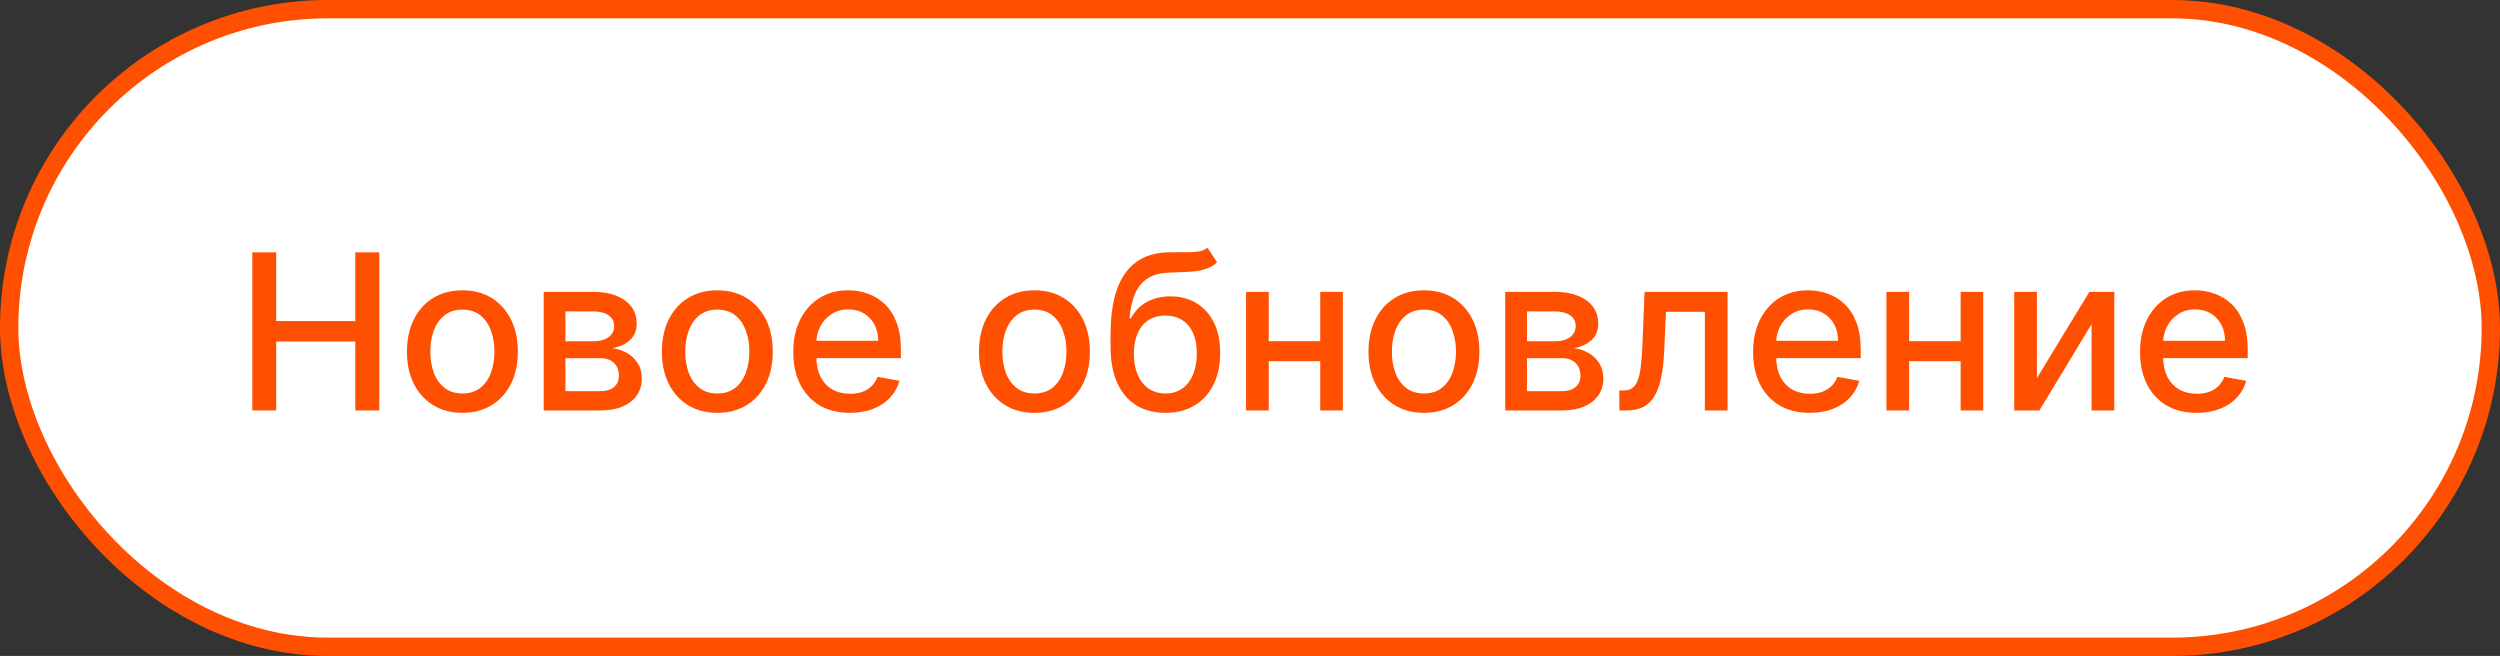 <svg xmlns="http://www.w3.org/2000/svg" width="545" height="143" viewBox="0 0 545 143" fill="none"><rect x="0" y="0" width="545" height="143" fill="#333333" stroke="none"/><rect x="2" y="2" width="541" height="139" rx="69.5" fill="white" stroke="#FF4F00" stroke-width="4"></rect><path d="M55 89.478V55.01H60.217V69.989H77.454V55.01H82.687V89.478H77.454V74.449H60.217V89.478H55Z" fill="#FF4F00"></path><path d="M100.802 90C98.371 90 96.249 89.445 94.437 88.334C92.625 87.223 91.218 85.669 90.217 83.672C89.215 81.675 88.714 79.341 88.714 76.67C88.714 73.989 89.215 71.644 90.217 69.635C91.218 67.627 92.625 66.067 94.437 64.957C96.249 63.846 98.371 63.29 100.802 63.29C103.233 63.29 105.355 63.846 107.167 64.957C108.979 66.067 110.385 67.627 111.387 69.635C112.389 71.644 112.89 73.989 112.89 76.67C112.89 79.341 112.389 81.675 111.387 83.672C110.385 85.669 108.979 87.223 107.167 88.334C105.355 89.445 103.233 90 100.802 90ZM100.819 85.776C102.394 85.776 103.7 85.361 104.736 84.53C105.771 83.7 106.536 82.595 107.032 81.215C107.538 79.835 107.791 78.314 107.791 76.654C107.791 75.004 107.538 73.49 107.032 72.109C106.536 70.718 105.771 69.602 104.736 68.76C103.7 67.919 102.394 67.498 100.819 67.498C99.232 67.498 97.915 67.919 96.868 68.76C95.833 69.602 95.062 70.718 94.555 72.109C94.06 73.49 93.813 75.004 93.813 76.654C93.813 78.314 94.06 79.835 94.555 81.215C95.062 82.595 95.833 83.7 96.868 84.53C97.915 85.361 99.232 85.776 100.819 85.776Z" fill="#FF4F00"></path><path d="M118.524 89.478V63.627H129.278C132.205 63.627 134.523 64.25 136.234 65.495C137.945 66.729 138.8 68.407 138.8 70.527C138.8 72.042 138.316 73.243 137.348 74.129C136.38 75.015 135.097 75.61 133.499 75.913C134.658 76.048 135.722 76.395 136.69 76.957C137.658 77.506 138.434 78.247 139.019 79.178C139.616 80.109 139.914 81.22 139.914 82.51C139.914 83.879 139.56 85.091 138.851 86.146C138.142 87.189 137.112 88.008 135.761 88.603C134.422 89.186 132.807 89.478 130.916 89.478H118.524ZM123.268 85.271H130.916C132.165 85.271 133.144 84.973 133.853 84.379C134.562 83.784 134.917 82.976 134.917 81.955C134.917 80.755 134.562 79.812 133.853 79.128C133.144 78.432 132.165 78.084 130.916 78.084H123.268V85.271ZM123.268 74.398H129.329C130.274 74.398 131.085 74.264 131.76 73.994C132.447 73.725 132.97 73.344 133.33 72.85C133.701 72.345 133.887 71.75 133.887 71.066C133.887 70.067 133.476 69.287 132.655 68.727C131.833 68.165 130.708 67.885 129.278 67.885H123.268V74.398Z" fill="#FF4F00"></path><path d="M156.375 90C153.943 90 151.822 89.445 150.01 88.334C148.198 87.223 146.791 85.669 145.789 83.672C144.788 81.675 144.287 79.341 144.287 76.67C144.287 73.989 144.788 71.644 145.789 69.635C146.791 67.627 148.198 66.067 150.01 64.957C151.822 63.846 153.943 63.29 156.375 63.29C158.806 63.29 160.927 63.846 162.739 64.957C164.551 66.067 165.958 67.627 166.96 69.635C167.961 71.644 168.462 73.989 168.462 76.67C168.462 79.341 167.961 81.675 166.96 83.672C165.958 85.669 164.551 87.223 162.739 88.334C160.927 89.445 158.806 90 156.375 90ZM156.391 85.776C157.967 85.776 159.273 85.361 160.308 84.53C161.344 83.7 162.109 82.595 162.604 81.215C163.111 79.835 163.364 78.314 163.364 76.654C163.364 75.004 163.111 73.49 162.604 72.109C162.109 70.718 161.344 69.602 160.308 68.76C159.273 67.919 157.967 67.498 156.391 67.498C154.804 67.498 153.488 67.919 152.441 68.76C151.405 69.602 150.634 70.718 150.128 72.109C149.633 73.49 149.385 75.004 149.385 76.654C149.385 78.314 149.633 79.835 150.128 81.215C150.634 82.595 151.405 83.7 152.441 84.53C153.488 85.361 154.804 85.776 156.391 85.776Z" fill="#FF4F00"></path><path d="M185.273 90C182.718 90 180.518 89.456 178.672 88.368C176.837 87.268 175.419 85.725 174.418 83.739C173.427 81.742 172.932 79.403 172.932 76.721C172.932 74.073 173.427 71.739 174.418 69.719C175.419 67.7 176.815 66.123 178.604 64.99C180.405 63.857 182.51 63.29 184.918 63.29C186.382 63.29 187.8 63.532 189.173 64.014C190.546 64.496 191.778 65.254 192.87 66.286C193.962 67.318 194.823 68.659 195.453 70.309C196.083 71.947 196.398 73.938 196.398 76.283V78.067H175.785V74.297H191.452C191.452 72.973 191.182 71.801 190.642 70.78C190.101 69.748 189.342 68.934 188.362 68.339C187.394 67.745 186.258 67.447 184.952 67.447C183.534 67.447 182.296 67.795 181.238 68.491C180.191 69.175 179.381 70.073 178.807 71.184C178.244 72.283 177.963 73.478 177.963 74.769V77.714C177.963 79.442 178.267 80.912 178.875 82.123C179.494 83.335 180.355 84.261 181.458 84.9C182.56 85.529 183.849 85.843 185.324 85.843C186.28 85.843 187.153 85.708 187.94 85.439C188.728 85.159 189.409 84.743 189.983 84.194C190.557 83.644 190.996 82.965 191.3 82.157L196.078 83.015C195.695 84.418 195.008 85.647 194.018 86.701C193.039 87.745 191.806 88.558 190.321 89.142C188.846 89.714 187.164 90 185.273 90Z" fill="#FF4F00"></path><path d="M225.504 90C223.073 90 220.951 89.445 219.139 88.334C217.327 87.223 215.92 85.669 214.918 83.672C213.917 81.675 213.416 79.341 213.416 76.67C213.416 73.989 213.917 71.644 214.918 69.635C215.92 67.627 217.327 66.067 219.139 64.957C220.951 63.846 223.073 63.29 225.504 63.29C227.935 63.29 230.056 63.846 231.868 64.957C233.68 66.067 235.087 67.627 236.089 69.635C237.091 71.644 237.591 73.989 237.591 76.67C237.591 79.341 237.091 81.675 236.089 83.672C235.087 85.669 233.68 87.223 231.868 88.334C230.056 89.445 227.935 90 225.504 90ZM225.521 85.776C227.096 85.776 228.402 85.361 229.437 84.53C230.473 83.7 231.238 82.595 231.733 81.215C232.24 79.835 232.493 78.314 232.493 76.654C232.493 75.004 232.24 73.49 231.733 72.109C231.238 70.718 230.473 69.602 229.437 68.76C228.402 67.919 227.096 67.498 225.521 67.498C223.934 67.498 222.617 67.919 221.57 68.76C220.535 69.602 219.764 70.718 219.257 72.109C218.762 73.49 218.514 75.004 218.514 76.654C218.514 78.314 218.762 79.835 219.257 81.215C219.764 82.595 220.535 83.7 221.57 84.53C222.617 85.361 223.934 85.776 225.521 85.776Z" fill="#FF4F00"></path><path d="M263.232 54L265.325 57.181C264.548 57.888 263.665 58.393 262.674 58.696C261.695 58.987 260.564 59.172 259.281 59.251C257.998 59.318 256.529 59.38 254.875 59.436C253.006 59.492 251.47 59.896 250.266 60.648C249.062 61.389 248.133 62.488 247.48 63.947C246.839 65.394 246.422 67.212 246.231 69.4H246.552C247.396 67.795 248.566 66.595 250.063 65.798C251.571 65.001 253.265 64.603 255.145 64.603C257.238 64.603 259.101 65.08 260.733 66.034C262.365 66.987 263.648 68.384 264.582 70.224C265.528 72.053 266 74.292 266 76.94C266 79.621 265.505 81.938 264.515 83.891C263.535 85.843 262.151 87.352 260.362 88.418C258.583 89.473 256.484 90 254.064 90C251.645 90 249.534 89.456 247.734 88.368C245.944 87.268 244.554 85.641 243.564 83.487C242.584 81.332 242.095 78.673 242.095 75.509V72.951C242.095 67.038 243.153 62.589 245.269 59.605C247.385 56.62 250.547 55.088 254.757 55.01C256.118 54.976 257.334 54.971 258.403 54.993C259.472 55.004 260.407 54.954 261.206 54.842C262.016 54.718 262.691 54.438 263.232 54ZM254.081 85.776C255.488 85.776 256.698 85.422 257.711 84.715C258.735 83.997 259.523 82.982 260.075 81.669C260.626 80.356 260.902 78.808 260.902 77.024C260.902 75.273 260.626 73.787 260.075 72.564C259.523 71.341 258.735 70.409 257.711 69.77C256.687 69.119 255.46 68.794 254.031 68.794C252.973 68.794 252.027 68.979 251.194 69.349C250.362 69.708 249.647 70.241 249.05 70.948C248.465 71.655 248.009 72.519 247.683 73.54C247.368 74.55 247.199 75.711 247.176 77.024C247.176 79.694 247.79 81.82 249.017 83.403C250.255 84.985 251.943 85.776 254.081 85.776Z" fill="#FF4F00"></path><path d="M289.214 74.382V78.74H275.167V74.382H289.214ZM276.586 63.627V89.478H271.639V63.627H276.586ZM292.742 63.627V89.478H287.812V63.627H292.742Z" fill="#FF4F00"></path><path d="M310.418 90C307.987 90 305.865 89.445 304.053 88.334C302.241 87.223 300.834 85.669 299.833 83.672C298.831 81.675 298.33 79.341 298.33 76.67C298.33 73.989 298.831 71.644 299.833 69.635C300.834 67.627 302.241 66.067 304.053 64.957C305.865 63.846 307.987 63.29 310.418 63.29C312.849 63.29 314.97 63.846 316.782 64.957C318.595 66.067 320.001 67.627 321.003 69.635C322.005 71.644 322.506 73.989 322.506 76.67C322.506 79.341 322.005 81.675 321.003 83.672C320.001 85.669 318.595 87.223 316.782 88.334C314.97 89.445 312.849 90 310.418 90ZM310.435 85.776C312.01 85.776 313.316 85.361 314.351 84.53C315.387 83.7 316.152 82.595 316.647 81.215C317.154 79.835 317.407 78.314 317.407 76.654C317.407 75.004 317.154 73.49 316.647 72.109C316.152 70.718 315.387 69.602 314.351 68.76C313.316 67.919 312.01 67.498 310.435 67.498C308.848 67.498 307.531 67.919 306.484 68.76C305.449 69.602 304.678 70.718 304.171 72.109C303.676 73.49 303.429 75.004 303.429 76.654C303.429 78.314 303.676 79.835 304.171 81.215C304.678 82.595 305.449 83.7 306.484 84.53C307.531 85.361 308.848 85.776 310.435 85.776Z" fill="#FF4F00"></path><path d="M328.14 89.478V63.627H338.894C341.82 63.627 344.139 64.25 345.85 65.495C347.56 66.729 348.416 68.407 348.416 70.527C348.416 72.042 347.932 73.243 346.964 74.129C345.996 75.015 344.713 75.61 343.115 75.913C344.274 76.048 345.338 76.395 346.306 76.957C347.274 77.506 348.05 78.247 348.635 79.178C349.232 80.109 349.53 81.22 349.53 82.51C349.53 83.879 349.176 85.091 348.467 86.146C347.757 87.189 346.728 88.008 345.377 88.603C344.038 89.186 342.423 89.478 340.532 89.478H328.14ZM332.884 85.271H340.532C341.781 85.271 342.76 84.973 343.469 84.379C344.178 83.784 344.533 82.976 344.533 81.955C344.533 80.755 344.178 79.812 343.469 79.128C342.76 78.432 341.781 78.084 340.532 78.084H332.884V85.271ZM332.884 74.398H338.945C339.89 74.398 340.701 74.264 341.376 73.994C342.062 73.725 342.586 73.344 342.946 72.85C343.317 72.345 343.503 71.75 343.503 71.066C343.503 70.067 343.092 69.287 342.271 68.727C341.449 68.165 340.324 67.885 338.894 67.885H332.884V74.398Z" fill="#FF4F00"></path><path d="M353.025 89.478L353.008 85.119H353.936C354.657 85.119 355.259 84.968 355.743 84.665C356.238 84.351 356.643 83.823 356.958 83.083C357.274 82.342 357.515 81.321 357.684 80.02C357.853 78.707 357.977 77.058 358.056 75.072L358.512 63.627H376.609V89.478H371.663V67.969H363.188L362.783 76.755C362.681 78.886 362.462 80.749 362.124 82.342C361.798 83.936 361.32 85.265 360.689 86.331C360.059 87.386 359.249 88.177 358.258 88.704C357.268 89.22 356.064 89.478 354.645 89.478H353.025Z" fill="#FF4F00"></path><path d="M394.517 90C391.963 90 389.762 89.456 387.916 88.368C386.082 87.268 384.664 85.725 383.662 83.739C382.672 81.742 382.176 79.403 382.176 76.721C382.176 74.073 382.672 71.739 383.662 69.719C384.664 67.7 386.059 66.123 387.849 64.99C389.65 63.857 391.754 63.29 394.163 63.29C395.626 63.29 397.044 63.532 398.417 64.014C399.79 64.496 401.023 65.254 402.115 66.286C403.206 67.318 404.067 68.659 404.698 70.309C405.328 71.947 405.643 73.938 405.643 76.283V78.067H385.03V74.297H400.696C400.696 72.973 400.426 71.801 399.886 70.78C399.346 69.748 398.586 68.934 397.607 68.339C396.639 67.745 395.502 67.447 394.197 67.447C392.779 67.447 391.541 67.795 390.483 68.491C389.436 69.175 388.625 70.073 388.051 71.184C387.489 72.283 387.207 73.478 387.207 74.769V77.714C387.207 79.442 387.511 80.912 388.119 82.123C388.738 83.335 389.599 84.261 390.702 84.9C391.805 85.529 393.094 85.843 394.568 85.843C395.525 85.843 396.397 85.708 397.185 85.439C397.973 85.159 398.654 84.743 399.228 84.194C399.802 83.644 400.241 82.965 400.544 82.157L405.322 83.015C404.94 84.418 404.253 85.647 403.263 86.701C402.283 87.745 401.051 88.558 399.565 89.142C398.091 89.714 396.408 90 394.517 90Z" fill="#FF4F00"></path><path d="M428.818 74.382V78.74H414.772V74.382H428.818ZM416.19 63.627V89.478H411.244V63.627H416.19ZM432.347 63.627V89.478H427.417V63.627H432.347Z" fill="#FF4F00"></path><path d="M444.046 82.426L455.476 63.627H460.912V89.478H455.965V70.662L444.586 89.478H439.1V63.627H444.046V82.426Z" fill="#FF4F00"></path><path d="M478.875 90C476.32 90 474.119 89.456 472.273 88.368C470.439 87.268 469.021 85.725 468.019 83.739C467.029 81.742 466.533 79.403 466.533 76.721C466.533 74.073 467.029 71.739 468.019 69.719C469.021 67.7 470.416 66.123 472.206 64.99C474.007 63.857 476.111 63.29 478.52 63.29C479.983 63.29 481.401 63.532 482.774 64.014C484.147 64.496 485.38 65.254 486.472 66.286C487.563 67.318 488.424 68.659 489.055 70.309C489.685 71.947 490 73.938 490 76.283V78.067H469.387V74.297H485.053C485.053 72.973 484.783 71.801 484.243 70.78C483.703 69.748 482.943 68.934 481.964 68.339C480.996 67.745 479.859 67.447 478.554 67.447C477.136 67.447 475.898 67.795 474.84 68.491C473.793 69.175 472.983 70.073 472.409 71.184C471.846 72.283 471.564 73.478 471.564 74.769V77.714C471.564 79.442 471.868 80.912 472.476 82.123C473.095 83.335 473.956 84.261 475.059 84.9C476.162 85.529 477.451 85.843 478.925 85.843C479.882 85.843 480.754 85.708 481.542 85.439C482.33 85.159 483.011 84.743 483.585 84.194C484.159 83.644 484.598 82.965 484.902 82.157L489.679 83.015C489.297 84.418 488.61 85.647 487.62 86.701C486.64 87.745 485.408 88.558 483.922 89.142C482.448 89.714 480.765 90 478.875 90Z" fill="#FF4F00"></path></svg>